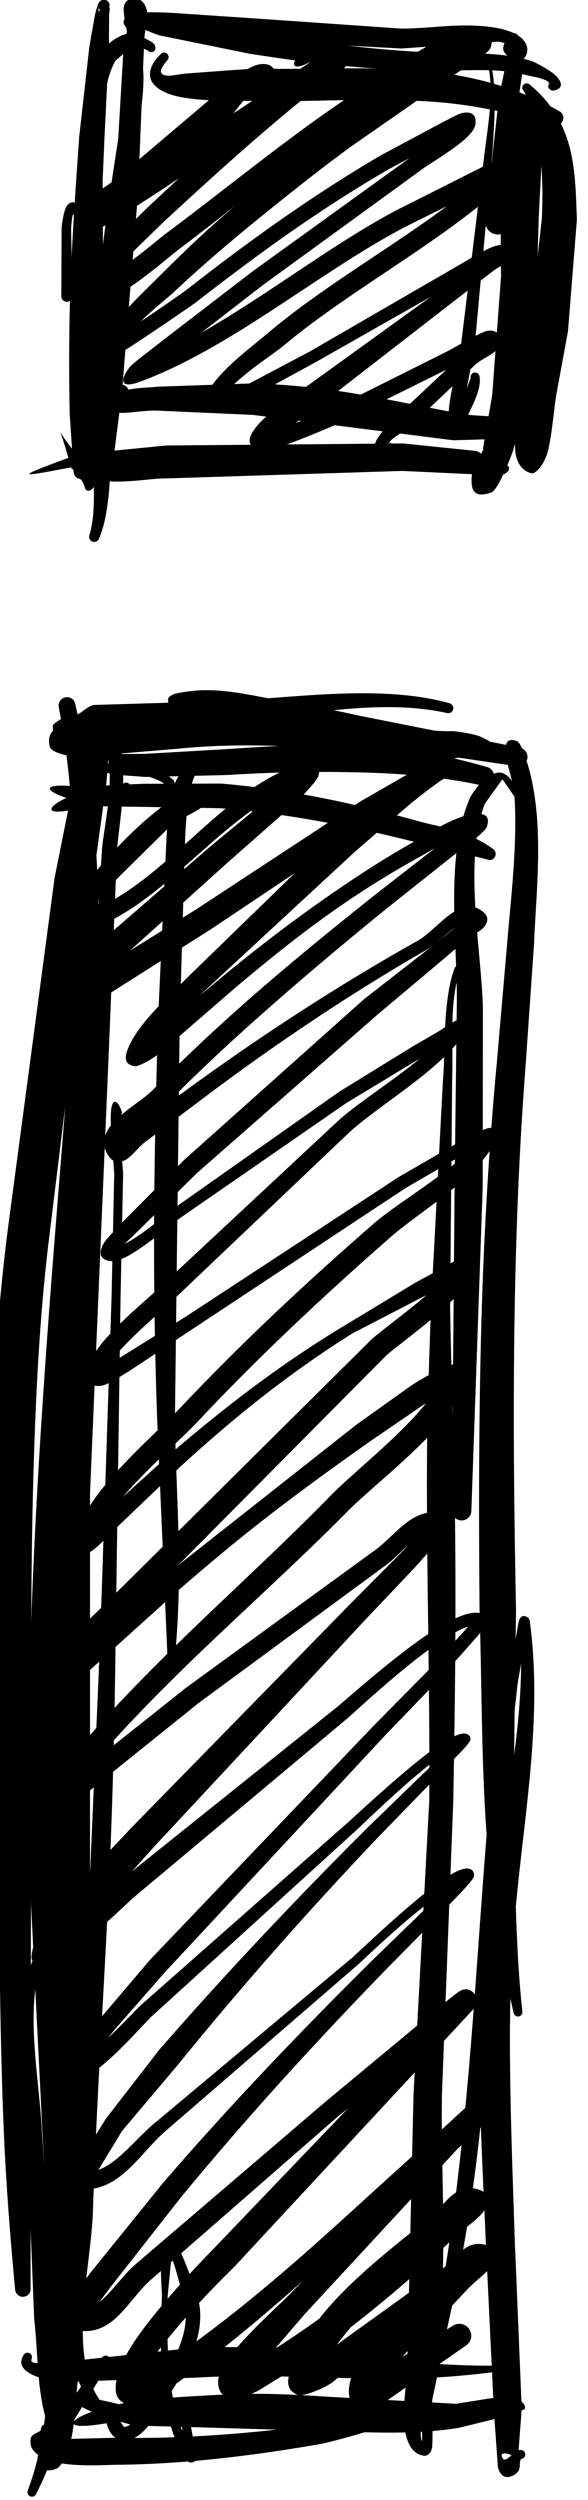 <?xml version="1.0" encoding="UTF-8"?>
<!DOCTYPE svg PUBLIC '-//W3C//DTD SVG 1.0//EN'
          'http://www.w3.org/TR/2001/REC-SVG-20010904/DTD/svg10.dtd'>
<svg clip-rule="evenodd" fill-rule="evenodd" height="478.2" preserveAspectRatio="xMidYMid meet" stroke-linejoin="round" stroke-miterlimit="2" version="1.0" viewBox="16.0 18.9 112.5 478.2" width="112.5" xmlns="http://www.w3.org/2000/svg" xmlns:xlink="http://www.w3.org/1999/xlink" zoomAndPan="magnify"
><g
  ><g
    ><g
      ><g id="change1_1"
        ><path d="M4723.87,1098.45C4723.94,1098.88 4723.98,1099.32 4724,1099.77C4724.09,1102.28 4723.5,1104.94 4723.27,1106.99L4722.03,1125.98L4718.86,1170.12L4717.98,1222.7L4717.57,1254.12L4717.28,1258.27C4717.28,1258.32 4717.94,1260.91 4717.9,1262.5L4717.56,1263.11L4717.28,1263.65L4717.19,1263.67C4717.18,1263.7 4717.18,1263.69 4717.23,1263.7L4717.25,1263.7L4717.13,1263.92C4716.96,1264.27 4716.96,1264.54 4716.95,1264.64C4716.89,1265.21 4717.29,1265.45 4717.49,1265.63C4717.77,1265.88 4718.19,1265.91 4718.78,1265.68C4719.2,1265.51 4719.84,1264.49 4720.18,1263.03C4720.34,1262.36 4720.45,1261.6 4720.53,1260.89L4724,1255.27C4724.12,1255.06 4724.05,1254.79 4723.85,1254.67C4723.64,1254.54 4723.37,1254.61 4723.24,1254.82L4720.76,1258.25L4721.16,1254.34C4721.57,1249.08 4721.84,1243.79 4721.97,1238.51C4722.09,1233.24 4722.06,1227.97 4722.08,1222.71L4722.08,1170.23L4723.96,1126.03L4724.73,1107.14C4724.93,1105.04 4725.39,1102.3 4725.32,1099.72C4725.27,1097.87 4724.94,1096.1 4724,1094.65C4723.59,1094 4723.13,1094.21 4722.78,1094.41C4722.52,1094.55 4722.09,1095.75 4721.84,1096.27L4720.59,1100.14L4718.61,1110.03L4714.07,1144.13C4713.13,1151.46 4712.61,1158.73 4712.45,1166.01C4712.21,1176.86 4712.7,1187.7 4712.96,1198.69C4713.25,1210.28 4713.16,1221.78 4713.67,1233.31C4713.9,1238.25 4714.28,1243.19 4714.75,1248.14C4714.78,1248.56 4715.14,1248.88 4715.55,1248.85C4715.97,1248.83 4716.29,1248.46 4716.26,1248.05L4716.31,1198.65C4716.32,1187.71 4716.25,1176.92 4716.61,1166.12C4716.85,1158.99 4717.24,1151.84 4718.15,1144.65L4722.33,1110.54L4723.68,1100.74L4723.87,1098.45ZM4717.66,1263.55C4717.63,1263.54 4717.6,1263.55 4717.58,1263.56C4717.54,1263.59 4717.38,1263.62 4717.28,1263.65L4717.25,1263.7C4717.43,1263.73 4717.56,1263.67 4717.66,1263.55Z" transform="translate(-9198.443 -1983.258) scale(1.955)"
        /></g
        ><g id="change1_19"
        ><path d="M4716.8,1268.15C4718.57,1264.72 4719.69,1260.84 4720.25,1256.79C4721.08,1250.83 4720.74,1244.57 4720.57,1239.13L4719.09,1205.65C4718.91,1197.04 4719.02,1188.44 4719.31,1179.84C4719.74,1166.92 4720.59,1154.02 4721.53,1141.11C4722.2,1131.72 4723.11,1121.92 4722.89,1112.23C4722.74,1105.7 4722.06,1099.24 4720.63,1092.98C4720.54,1092.54 4720.1,1092.26 4719.66,1092.35C4719.22,1092.44 4718.93,1092.88 4719.02,1093.32C4720.22,1099.5 4720.57,1105.86 4720.58,1112.25C4720.58,1121.88 4719.72,1131.6 4718.97,1140.92C4717.93,1153.85 4716.97,1166.78 4716.44,1179.73C4716.09,1188.38 4715.94,1197.04 4716.07,1205.71L4717.75,1239.27C4718.1,1244.59 4718.42,1250.68 4718.05,1256.57C4717.8,1260.49 4717.31,1264.32 4715.99,1267.79C4715.9,1268.01 4715.99,1268.27 4716.22,1268.37C4716.44,1268.47 4716.7,1268.37 4716.8,1268.15Z" transform="translate(-9198.443 -1983.258) scale(1.955)"
        /></g
        ><g id="change1_27"
        ><path d="M4720.39,1094.41C4720.37,1094.29 4720.31,1094.18 4720.2,1094.11C4720,1093.98 4719.73,1094.03 4719.59,1094.24C4719.41,1094.38 4718.82,1094.72 4718.58,1094.93C4718.31,1095.15 4718.51,1095.39 4718.45,1095.62C4718.2,1096.71 4719.03,1096.83 4720.01,1096.98C4720.74,1097.08 4721.98,1096.02 4722.81,1095.96L4732.15,1095.28C4737.58,1094.95 4743.78,1093.56 4749.66,1093.34C4752.21,1093.24 4754.69,1093.37 4757.02,1093.89C4757.28,1093.96 4757.55,1093.8 4757.62,1093.53C4757.68,1093.27 4757.52,1093 4757.26,1092.93C4754.87,1092.26 4752.3,1092.01 4749.65,1091.96C4743.77,1091.86 4737.51,1092.82 4732.08,1092.81L4722.42,1093.1C4721.88,1093.2 4721.02,1094.02 4720.39,1094.41Z" transform="translate(-9198.443 -1983.258) scale(1.955)"
        /></g
        ><g id="change1_23"
        ><path d="M4719.83,1095.96C4719.92,1095.84 4720.07,1095.7 4720.22,1095.56C4720.78,1095.03 4721.54,1094.69 4721.81,1094.52C4722.01,1094.39 4722.07,1094.12 4721.94,1093.91C4721.82,1093.71 4721.55,1093.64 4721.34,1093.77C4720.85,1094.02 4719.24,1094.84 4718.51,1095.56C4718.03,1096.04 4718.01,1096.56 4718.12,1097.09C4718.19,1097.49 4718.68,1097.73 4719.42,1097.94C4720.23,1098.18 4721.67,1098.11 4721.87,1098.12L4730.68,1097.38C4733.87,1097.06 4736.91,1097.01 4739.93,1097.09C4742.97,1097.17 4745.99,1097.37 4749.15,1097.92C4750.6,1098.16 4752.01,1098.34 4753.43,1098.42C4754.87,1098.5 4756.31,1098.5 4757.8,1098.32C4758.3,1098.18 4760.22,1098.04 4760.67,1097.81C4761.42,1098.53 4761.87,1097.85 4761.42,1097.1C4761.47,1096.96 4761.39,1096.84 4761.23,1096.76C4761.15,1096.72 4761.1,1096.5 4760.83,1096.49C4760.68,1096.38 4760.5,1096.29 4760.3,1096.2C4759.6,1095.91 4758.08,1095.7 4757.62,1095.66C4756.29,1095.69 4755.02,1095.57 4753.75,1095.38C4752.46,1095.18 4751.19,1094.87 4749.89,1094.52C4746.56,1093.66 4743.37,1093.06 4740.13,1092.85C4736.9,1092.64 4733.65,1092.84 4730.24,1093.2L4721.37,1094.91C4721.25,1094.96 4720.35,1095.82 4719.83,1095.96ZM4719.58,1095.96C4719.5,1095.79 4719.43,1095.65 4719.47,1095.81C4719.49,1095.89 4719.53,1095.94 4719.58,1095.96Z" transform="translate(-9198.443 -1983.258) scale(1.955)"
        /></g
        ><g id="change1_8"
        ><path d="M4730.74,1093.31C4730.69,1093.35 4730.61,1093.36 4730.52,1093.35L4741.36,1095.77L4763.81,1099.09C4764.32,1099.18 4764.79,1098.84 4764.88,1098.34C4764.97,1097.84 4764.63,1097.36 4764.13,1097.27L4741.89,1092.85C4739.46,1092.52 4736.69,1091.75 4734,1091.66C4732.75,1091.62 4731.56,1091.75 4730.42,1091.99C4729.87,1092.18 4729.73,1092.42 4729.73,1092.47C4729.72,1092.56 4729.64,1093.36 4730.35,1093.33L4730.74,1093.31Z" transform="translate(-9198.443 -1983.258) scale(1.955)"
        /></g
        ><g id="change1_3"
        ><path d="M4716.51,1215.8C4715.92,1217.32 4715.64,1219.08 4715.53,1220.93C4715.28,1224.95 4715.87,1229.42 4715.89,1232.84L4716.62,1251.09C4716.87,1253.23 4716.9,1255.44 4717.15,1257.61C4717.33,1259.11 4717.61,1260.57 4718.15,1261.96C4718.19,1262.11 4718.35,1262.19 4718.5,1262.15C4718.64,1262.1 4718.73,1261.95 4718.68,1261.8C4718.43,1260.76 4718.32,1259.7 4718.28,1258.62C4718.2,1256.08 4718.55,1253.5 4718.58,1250.98L4717.38,1232.81C4717.26,1229.87 4716.67,1226.18 4716.57,1222.64C4716.51,1220.29 4716.66,1218.02 4717.33,1216.1C4717.42,1215.87 4717.3,1215.62 4717.07,1215.53C4716.84,1215.45 4716.59,1215.57 4716.51,1215.8Z" transform="translate(-9198.443 -1983.258) scale(1.955)"
        /></g
        ><g id="change1_14"
        ><path d="M4752.85,1259.54C4752.69,1259.49 4752.5,1259.47 4752.27,1259.51C4750.31,1259.81 4745.31,1261.25 4744.43,1261.35C4741.17,1261.79 4737.87,1262.14 4734.56,1262.37C4731.26,1262.6 4727.96,1262.71 4724.69,1262.64L4717.55,1262.82L4718.16,1261.75C4718.15,1261.51 4717.94,1261.32 4717.7,1261.34C4717.45,1261.35 4717.27,1261.56 4717.28,1261.8C4717.26,1262.11 4716.6,1262.18 4716.38,1262.49C4716.23,1262.71 4716.25,1262.94 4716.27,1263.26C4716.31,1263.85 4716.94,1264.44 4718.04,1264.84C4720.1,1265.6 4724.03,1265.27 4724.67,1265.29C4728.03,1265.25 4731.4,1265.04 4734.76,1264.67C4738.11,1264.31 4741.44,1263.81 4744.72,1263.24C4745.63,1263.06 4750.86,1261.7 4752.68,1260.74C4753.86,1260.12 4753.62,1259.23 4753.06,1259.45C4752.97,1259.45 4752.9,1259.49 4752.85,1259.54Z" transform="translate(-9198.443 -1983.258) scale(1.955)"
        /></g
        ><g id="change1_15"
        ><path d="M4715.56,1254.58C4715.07,1255.4 4715.5,1255.96 4716.26,1256.39C4717.35,1257.01 4719.5,1257.14 4719.76,1257.16L4732.48,1256.76C4739.35,1256.34 4746.35,1256.97 4753.28,1256.84C4756.31,1256.79 4759.3,1256.53 4762.28,1256.13C4762.43,1256.12 4762.54,1255.99 4762.53,1255.84C4762.52,1255.69 4762.39,1255.57 4762.24,1255.58C4754.34,1255.73 4746.4,1254.27 4738.44,1253.84C4736.42,1253.74 4734.4,1253.76 4732.38,1253.82L4719.66,1255.2C4719.48,1255.24 4718.11,1255.51 4717.09,1255.37C4716.67,1255.31 4716.23,1255.33 4716.36,1254.94C4716.46,1254.73 4716.36,1254.46 4716.14,1254.36C4715.92,1254.26 4715.66,1254.36 4715.56,1254.58Z" transform="translate(-9198.443 -1983.258) scale(1.955)"
        /></g
        ><g id="change1_16"
        ><path d="M4724.9,1259.36C4719.49,1258 4719.61,1258.95 4722.26,1260.1C4719.57,1261.07 4719.43,1262.11 4724.83,1261.01L4724.9,1261.03C4725.16,1261.11 4726.05,1261.36 4726.44,1261.45L4731.04,1261.57L4745.35,1262C4747.88,1262.06 4750.44,1262.19 4752.99,1262.12C4754.73,1262.08 4756.47,1261.95 4758.19,1261.67L4761.59,1260.83C4762.14,1260.57 4763.54,1260.14 4763.87,1259.91L4763.95,1259.85C4764.69,1260.17 4764.9,1259.58 4764.32,1259.13C4764.32,1259.08 4764.27,1259.04 4764.18,1259.01C4764.14,1259 4764.04,1258.83 4763.83,1258.87C4763.69,1258.81 4763.52,1258.76 4763.33,1258.73C4762.73,1258.64 4761.6,1258.76 4761.09,1258.81L4757.91,1259.32L4745.55,1258.64C4743.11,1258.48 4740.68,1258.34 4738.25,1258.34C4735.83,1258.35 4733.41,1258.51 4730.98,1258.65L4726.4,1258.99C4726.05,1259.09 4725.22,1259.3 4724.96,1259.35L4724.9,1259.36Z" transform="translate(-9198.443 -1983.258) scale(1.955)"
        /></g
        ><g id="change1_11"
        ><path d="M4760.32,1231.81C4760.44,1235.7 4760.65,1239.58 4760.81,1243.45L4761.6,1259.94L4762,1265.56C4762.31,1266.57 4762.89,1266.61 4763.42,1266.36C4763.57,1266.29 4763.89,1266.15 4764.06,1265.79C4764.22,1265.45 4764.05,1264.86 4764.3,1264.71C4764.54,1264.68 4764.71,1264.45 4764.67,1264.21C4764.64,1263.97 4764.41,1263.81 4764.17,1263.84C4764.12,1263.84 4764.07,1263.84 4764.02,1263.86L4764.33,1259.82L4763.65,1243.35C4763.47,1237.76 4763.25,1232.14 4763.19,1226.53C4763.15,1222.82 4763.17,1219.11 4763.41,1215.41C4763.76,1207.89 4765.17,1200.29 4765.49,1192.7C4765.63,1189.4 4765.57,1186.11 4765.13,1182.83C4765.1,1182.56 4764.99,1182.44 4764.94,1182.4C4764.77,1182.24 4764.3,1182.06 4764.08,1182.63C4763.98,1182.92 4763.8,1184.12 4763.72,1184.6L4762.92,1188.69L4760.98,1202.59C4760.04,1214.01 4759.47,1225.37 4758.14,1236.68C4757.71,1240.38 4757.21,1244.08 4756.56,1247.78C4756.59,1247.05 4756.61,1246.32 4756.63,1245.59C4756.74,1240.09 4756.44,1234.56 4756.52,1229.09L4757.63,1200.33C4757.81,1190.66 4757.92,1180.98 4757.78,1171.3C4757.68,1164.86 4757.42,1158.42 4757.32,1151.98L4757.52,1129.71C4757.62,1127.44 4757.41,1124.69 4757.66,1122.15C4757.77,1121.05 4757.96,1120 4758.3,1119.04C4758.35,1118.89 4758.27,1118.73 4758.12,1118.68C4757.98,1118.62 4757.81,1118.7 4757.76,1118.85C4757.39,1119.84 4757.18,1120.94 4757.04,1122.08C4756.72,1124.62 4756.81,1127.38 4756.63,1129.65L4755.45,1151.97C4755.29,1156.81 4755.09,1161.64 4755.06,1166.49C4754.99,1177.76 4755.36,1189.04 4755.28,1200.3L4753.74,1229.03L4753.11,1256.38C4753.08,1257.17 4752.54,1260.15 4752.94,1262.13C4753.19,1263.39 4753.75,1264.31 4754.83,1264.41C4754.99,1264.43 4755.52,1264.21 4755.57,1263.47C4755.65,1262.29 4755.55,1259.24 4755.57,1258.95C4755.57,1258.95 4757.15,1251.39 4757.15,1251.39C4758.61,1244.95 4759.63,1238.5 4760.31,1232L4760.32,1231.81ZM4763.32,1264.36C4762.75,1264.04 4762.06,1264.12 4762.5,1264.7C4762.67,1264.92 4762.98,1264.65 4763.32,1264.36ZM4754.56,1261.1L4754.53,1261.27C4754.45,1261.95 4754.37,1262.59 4754.57,1262.99L4754.58,1262.87C4754.58,1262.65 4754.58,1262.44 4754.58,1262.23L4754.56,1261.1ZM4764.27,1186.88L4763.93,1188.86L4762.36,1202.7L4762.24,1204.42C4762.9,1200.49 4763.58,1196.55 4763.96,1192.6C4764.15,1190.69 4764.26,1188.79 4764.27,1186.88Z" transform="translate(-9198.443 -1983.258) scale(1.955)"
        /></g
        ><g id="change1_6"
        ><path d="M4763.38,1100.54C4763.17,1100.23 4762.91,1099.98 4762.65,1099.86C4762.17,1099.54 4761.51,1099.77 4760.87,1100.24C4760.11,1100.8 4759.49,1101.77 4759.29,1102.13C4758.48,1103.95 4758.06,1106.1 4757.86,1108.37C4757.44,1113.22 4758.07,1118.69 4757.97,1122.76L4757.76,1140.26L4757.49,1171.93C4757.49,1172.46 4757.92,1172.89 4758.45,1172.89C4758.97,1172.89 4759.4,1172.46 4759.4,1171.94L4760.51,1140.32L4760.53,1122.76C4760.43,1118.72 4759.53,1113.32 4759.72,1108.49C4759.8,1106.41 4760.07,1104.43 4760.73,1102.74L4762.44,1100.37L4763.62,1102.07L4763.67,1103.02C4763.84,1107.54 4763.2,1112.68 4762.92,1116.23L4761.89,1128.13C4761.22,1135.28 4760.78,1142.4 4760.51,1149.52C4760.12,1160.2 4760.11,1170.87 4760.2,1181.63C4760.45,1189.53 4760.35,1197.47 4761.03,1205.35C4761.49,1210.65 4762.35,1215.87 4763.53,1221.06C4763.57,1221.3 4763.79,1221.46 4764.03,1221.42C4764.27,1221.38 4764.43,1221.16 4764.39,1220.92C4763.96,1217 4763.82,1213.08 4763.7,1209.15C4763.42,1199.97 4763.67,1190.76 4763.77,1181.58C4763.59,1172.66 4763.49,1163.8 4763.6,1154.94C4763.71,1146.1 4764.02,1137.26 4764.71,1128.37L4765.54,1116.37C4765.65,1113.25 4766.1,1108.91 4765.87,1104.83C4765.71,1101.94 4765.2,1099.2 4764.23,1097.08C4764.07,1096.8 4763.94,1096.67 4763.85,1096.64C4763.51,1096.49 4762.85,1096.36 4762.77,1097.15C4762.75,1097.41 4762.91,1098.45 4762.95,1098.89L4763.38,1100.54Z" transform="translate(-9198.443 -1983.258) scale(1.955)"
        /></g
        ><g id="change1_24"
        ><path d="M4732.44,1098.14C4731.4,1099.01 4730.72,1099.91 4730.3,1100.95C4729.72,1102.41 4729.71,1104.06 4729.57,1105.99L4728.73,1124.04C4728.55,1130.52 4728.38,1137.01 4728.35,1143.5C4728.32,1150 4728.42,1156.49 4728.65,1162.98L4729.66,1186.28C4729.65,1186.49 4729.8,1186.66 4730,1186.67C4730.21,1186.68 4730.38,1186.53 4730.39,1186.32C4730.68,1183.21 4730.8,1180.08 4730.78,1176.94C4730.75,1172.27 4730.45,1167.58 4730.39,1162.93L4730.86,1124.1L4731.39,1106.11C4731.46,1104.64 4731.55,1103.38 4731.74,1102.19C4731.94,1101 4732.22,1099.89 4733.09,1098.74C4733.25,1098.57 4733.24,1098.29 4733.07,1098.12C4732.89,1097.96 4732.61,1097.97 4732.44,1098.14Z" transform="translate(-9198.443 -1983.258) scale(1.955)"
        /></g
        ><g id="change1_21"
        ><path d="M4729.44,1259.08C4729.78,1261.2 4730.4,1263.19 4731.46,1264.75C4731.78,1265.22 4732.16,1265.06 4732.28,1264.98C4732.38,1264.92 4732.52,1264.79 4732.54,1264.54C4732.57,1264.2 4732.2,1262.84 4732.09,1262.28L4731.49,1259.04C4731.46,1258.84 4731.28,1258.7 4731.07,1258.73C4730.88,1258.76 4730.74,1258.94 4730.77,1259.15L4731.13,1262.01C4730.66,1260.89 4730.35,1259.65 4730.12,1258.37L4730.08,1258.07C4730.91,1256.76 4731.73,1255.37 4732.26,1253.92C4732.81,1252.4 4733.05,1250.83 4732.71,1249.23C4732.62,1248.88 4731.44,1245.29 4730.72,1244.06C4730.37,1243.46 4729.9,1243.37 4729.7,1243.48C4729.43,1243.62 4729.18,1244.06 4729.09,1244.71C4728.91,1246.03 4729.12,1248.33 4729.12,1248.77C4729.02,1251.11 4728.91,1254.05 4729.17,1256.92C4728.72,1257.66 4728.25,1258.37 4727.82,1259.05C4727.51,1259.55 4727.01,1260.41 4726.4,1261.02C4726.08,1261.33 4725.76,1261.59 4725.39,1261.57L4723.84,1259.29L4723.11,1259.07C4721.7,1257.09 4721.37,1254.64 4721.37,1252.06C4721.38,1248.15 4722.23,1243.93 4722.36,1240.63C4722.72,1229.48 4723.49,1218.36 4723.99,1207.22C4724.32,1199.78 4724.49,1192.34 4724.58,1184.89L4725.07,1150.99L4725.32,1138.96C4725.32,1138.72 4724.96,1134.81 4724.99,1133.35C4725.16,1133.24 4725.24,1133.02 4725.17,1132.82C4724.68,1131.53 4724.18,1131.6 4724.11,1133.16C4724.05,1134.48 4724.45,1138.71 4724.45,1138.96L4724.19,1150.96L4723.06,1184.85L4720.65,1240.59C4720.59,1244.48 4719.38,1249.65 4720.08,1254.08C4720.41,1256.14 4721.16,1258.02 4722.49,1259.55L4723.3,1259.57C4723.49,1260.09 4723.59,1261.25 4724,1262C4724.31,1262.56 4724.81,1262.87 4725.32,1262.9C4725.89,1262.93 4726.44,1262.71 4726.95,1262.32C4727.82,1261.64 4728.56,1260.44 4728.98,1259.78L4729.44,1259.08ZM4731.56,1263.97C4731.32,1264.11 4731.23,1264.4 4731.51,1264.43C4731.62,1264.44 4731.61,1264.25 4731.56,1263.97ZM4730.05,1244.95L4729.68,1248.79C4729.64,1250.83 4729.6,1253.33 4729.81,1255.83C4730.24,1255.06 4730.64,1254.26 4730.93,1253.44C4731.39,1252.17 4731.61,1250.86 4731.31,1249.53C4731.26,1249.23 4730.61,1246.39 4730.05,1244.95Z" transform="translate(-9198.443 -1983.258) scale(1.955)"
        /></g
        ><g id="change1_2"
        ><path d="M4725.25,1100.9L4723.44,1100.99C4723.18,1101.05 4722.56,1101.22 4722.38,1101.27L4722.33,1101.28C4717.25,1100.52 4717.33,1101.4 4719.77,1102.19C4717.47,1103.26 4717.53,1104.25 4722.41,1102.83L4722.45,1102.84C4722.64,1102.87 4723.26,1102.97 4723.52,1103.02L4727.28,1103.07L4734.73,1103.2C4737.92,1103.43 4741.11,1103.87 4744.27,1104.43C4747.46,1105 4750.62,1105.68 4753.73,1106.47L4760.87,1108.19C4761.15,1108.36 4761.52,1108.27 4761.69,1107.99C4761.86,1107.71 4761.77,1107.34 4761.49,1107.17C4760.52,1106.44 4759.25,1105.85 4757.9,1105.41C4756.63,1105.01 4755.31,1104.78 4754.26,1104.48C4751.11,1103.61 4747.92,1102.81 4744.69,1102.18C4741.46,1101.54 4738.19,1101.07 4734.92,1100.79L4727.26,1100.81L4725.97,1100.87C4725.87,1100.74 4725.7,1100.67 4725.53,1100.7C4725.41,1100.73 4725.31,1100.8 4725.25,1100.9Z" transform="translate(-9198.443 -1983.258) scale(1.955)"
        /></g
        ><g id="change1_4"
        ><path d="M4724.2,1098.01L4724.2,1098.02L4724.16,1098.01L4724.2,1098.01C4724.07,1097.87 4723.92,1097.77 4723.92,1097.96L4723.92,1097.97L4724.16,1098.01L4724.06,1098.02C4724.78,1098.33 4723.11,1099.43 4723.11,1099.43C4723.11,1099.43 4723.31,1099.62 4723.68,1099.72C4723.86,1099.77 4724.5,1099.9 4724.76,1099.94L4727.46,1100.14L4727.88,1100.13C4728.65,1100.37 4729.29,1100.7 4729.58,1101.02C4729.74,1101.2 4730.02,1101.22 4730.2,1101.05C4730.38,1100.89 4730.4,1100.61 4730.23,1100.43C4730.12,1100.31 4729.97,1100.2 4729.79,1100.09L4735.59,1099.95C4739.81,1099.68 4743.98,1099.59 4748.12,1099.69C4752.23,1099.78 4756.34,1100.07 4760.47,1100.98C4760.97,1101.1 4761.48,1100.8 4761.6,1100.3C4761.73,1099.8 4761.42,1099.29 4760.93,1099.17C4757.55,1098.19 4754.19,1097.52 4750.79,1097.22C4745.72,1096.77 4740.61,1097.07 4735.42,1097.42L4727.46,1097.88L4724.87,1097.9C4724.73,1097.91 4724.43,1097.99 4724.2,1098.01ZM4723.92,1097.97L4723.84,1097.95L4723.92,1097.98C4723.94,1098.01 4723.99,1098.02 4724.06,1098.02L4724.03,1098L4723.92,1097.98L4723.92,1097.97Z" transform="translate(-9198.443 -1983.258) scale(1.955)"
        /></g
        ><g id="change1_22"
        ><path d="M4725.7,1027.23L4725.39,1028.32L4724.84,1037.7L4724.78,1038.08C4723.98,1043.28 4723.21,1048.47 4722.7,1053.7C4722.37,1057.19 4722.17,1060.7 4722.01,1064.2C4722,1066.71 4722.49,1069.99 4722.46,1072.94C4722.44,1074.22 4722.34,1075.43 4722.02,1076.49C4721.93,1076.75 4722.07,1077.03 4722.32,1077.12C4722.58,1077.21 4722.87,1077.08 4722.96,1076.82C4723.43,1075.72 4723.69,1074.42 4723.85,1073.03C4723.94,1072.33 4723.99,1071.61 4724.02,1070.88L4724.05,1070.85C4724.34,1070.59 4724.23,1069.86 4724.32,1069.44L4725.21,1062.49L4726.78,1042.99L4727.13,1034.4C4727.23,1033.59 4727.3,1032.77 4727.31,1031.95C4727.32,1031.57 4727.3,1031.2 4727.27,1030.82L4727.38,1028.35C4727.34,1027.42 4727.84,1025.8 4727.61,1025.02C4727.41,1024.36 4727.03,1023.91 4726.26,1023.98C4725.88,1024.02 4725.38,1024.25 4725.37,1025.01C4725.37,1025.51 4725.53,1026.4 4725.7,1027.23Z" transform="translate(-9198.443 -1983.258) scale(1.955)"
        /></g
        ><g id="change1_20"
        ><path d="M4720.42,1045.07C4720.53,1045.28 4720.79,1045.36 4721.01,1045.25C4721.22,1045.13 4721.31,1044.87 4721.19,1044.65C4720.68,1043.64 4720.15,1043.85 4719.84,1044.23C4719.5,1044.65 4719.33,1046.1 4719.3,1046.43L4719.27,1053.13C4719.28,1053.43 4719.53,1053.66 4719.83,1053.65C4720.12,1053.64 4720.35,1053.39 4720.34,1053.1L4720.23,1046.49C4720.25,1046.29 4720.27,1045.53 4720.42,1045.07Z" transform="translate(-9198.443 -1983.258) scale(1.955)"
        /></g
        ><g id="change1_9"
        ><path d="M4719.16,1066.39C4719.39,1067.01 4719.66,1067.84 4719.96,1068.92C4714.3,1071 4715.39,1070.77 4720.21,1069.85L4720.22,1069.9C4720.96,1070.52 4721.97,1070.93 4723.19,1071.13C4725.39,1071.48 4728.06,1070.9 4729.62,1070.93L4752.65,1070.2L4759.46,1070.52C4760.16,1070.54 4761.83,1070.86 4762.19,1070.71C4762.84,1070.45 4763.67,1069.96 4762.53,1069.38C4762.38,1069.22 4762.16,1069.16 4761.96,1069.2L4761.92,1069.26L4761.89,1069.27L4761.92,1069.23L4761.94,1069.2L4761.96,1069.2L4761.98,1069.18C4761.99,1069.14 4762,1069.14 4761.98,1069.15L4761.94,1069.2C4761.86,1069.22 4761.79,1069.25 4761.73,1069.3C4761.25,1069.25 4760.32,1068.4 4759.91,1068.25L4752.71,1067.51L4729.54,1067.71L4720.93,1068.56L4720.8,1068.61L4720.78,1068.6C4720.06,1067.74 4719.53,1066.99 4719.16,1066.39Z" transform="translate(-9198.443 -1983.258) scale(1.955)"
        /></g
        ><g id="change1_25"
        ><path d="M4725.84,1062.25C4725.8,1062.14 4725.73,1062.03 4725.64,1061.95C4725.34,1061.68 4724.89,1061.7 4724.62,1062C4723.92,1062.66 4723.78,1063.2 4723.78,1063.48C4723.77,1064 4724.12,1064.38 4724.89,1064.5C4725.65,1064.62 4727.47,1064.23 4728.69,1064.3L4738.04,1064.72L4757.63,1067.2L4765.74,1066.96C4765.93,1067.03 4766.14,1066.93 4766.21,1066.74C4766.28,1066.55 4766.18,1066.34 4765.99,1066.27C4765.28,1065.79 4764.51,1065.4 4763.58,1065.17C4761.77,1064.73 4759.7,1064.91 4758.07,1064.54C4754.09,1063.81 4750.21,1062.94 4746.26,1062.36C4743.59,1061.97 4740.9,1061.73 4738.16,1061.63L4728.62,1061.96C4727.88,1062.05 4726.65,1062.06 4725.84,1062.25Z" transform="translate(-9198.443 -1983.258) scale(1.955)"
        /></g
        ><g id="change1_5"
        ><path d="M4764.94,1033.84C4764.37,1034.07 4763.8,1034.74 4763.47,1035.82C4762.75,1038.12 4762.5,1042.32 4762.47,1043.07C4762.25,1045.74 4762.23,1048.41 4762.31,1051.08L4761.44,1062.77C4761.44,1062.77 4760.64,1067.41 4760.64,1067.41C4760.6,1067.58 4760.57,1067.86 4760.54,1068.17C4760.22,1068.75 4759.88,1069.34 4759.66,1069.86C4759.42,1070.42 4759.4,1070.89 4759.43,1071.41C4759.51,1072.85 4760.64,1072.54 4761.35,1072.31C4761.95,1072.12 4763.05,1069.39 4763.47,1068.26L4763.65,1067.55L4763.67,1067.79C4763.68,1070.08 4765.14,1070.45 4765.4,1070.43C4765.68,1070.41 4766.55,1069.66 4766.91,1068.18C4767.31,1066.5 4767.56,1063.57 4767.67,1062.99L4768.86,1056.5L4769.73,1045.6C4769.62,1042.8 4769.6,1039.78 4768.57,1037.14C4767.85,1035.29 4766.72,1033.72 4765.13,1032.42C4764.98,1032.25 4764.71,1032.23 4764.53,1032.38C4764.36,1032.53 4764.34,1032.8 4764.49,1032.97C4764.66,1033.26 4764.81,1033.54 4764.94,1033.84ZM4760.18,1070.1C4760.09,1070.25 4759.98,1070.31 4759.84,1070.25C4759.69,1070.19 4760.1,1070.17 4760.16,1070.12L4760.18,1070.1ZM4766.25,1040.33L4766.15,1042.46C4766,1044.7 4765.94,1046.94 4765.89,1049.19L4766.29,1045.58C4766.38,1043.86 4766.38,1042.08 4766.25,1040.33Z" transform="translate(-9198.443 -1983.258) scale(1.955)"
        /></g
        ><g id="change1_18"
        ><path d="M4727.25,1026.97C4727.81,1027.15 4728.56,1027.52 4728.95,1027.6L4737.65,1029.37C4740.86,1029.88 4744.08,1030.32 4747.32,1030.61C4750.56,1030.9 4753.81,1031.05 4757.07,1031.03C4758.68,1031.01 4760.31,1030.93 4761.93,1031.03C4762.97,1031.1 4764,1031.24 4765,1031.53C4765.03,1031.54 4766.74,1031.8 4766.99,1032.22C4766.94,1032.3 4766.91,1032.39 4766.91,1032.49L4766.91,1032.5L4766.91,1032.5C4766.91,1032.56 4766.92,1032.62 4766.95,1032.68C4767.05,1032.93 4767.34,1033.06 4767.6,1032.95C4768.32,1032.75 4768.33,1032.23 4767.74,1031.6C4767.16,1030.98 4765.48,1030.15 4765.43,1030.14C4764.33,1029.78 4763.2,1029.58 4762.06,1029.47C4760.4,1029.31 4758.73,1029.34 4757.08,1029.3C4753.88,1029.23 4750.7,1028.98 4747.52,1028.61C4744.35,1028.23 4741.18,1027.73 4738.03,1027.15L4729.27,1025.64C4728.5,1025.56 4727.03,1025.17 4726.46,1025.33C4725.6,1025.56 4724.47,1026.55 4726.54,1027.26C4726.73,1027.41 4727.01,1027.38 4727.16,1027.19C4727.21,1027.12 4727.24,1027.05 4727.25,1026.97ZM4766.95,1032.37L4766.91,1032.49L4766.91,1032.5C4766.91,1032.52 4766.94,1032.5 4766.98,1032.44C4767.03,1032.38 4767.04,1032.32 4767.01,1032.26L4766.95,1032.37ZM4726.92,1026.88C4726.71,1026.85 4726.58,1026.87 4726.57,1027.01C4726.56,1027.3 4726.75,1027.15 4726.92,1026.88ZM4727.09,1026.57C4727.23,1026.26 4727.28,1025.94 4726.98,1026.02C4726.86,1026.06 4726.96,1026.3 4727.09,1026.57Z" transform="translate(-9198.443 -1983.258) scale(1.955)"
        /></g
        ><g id="change1_26"
        ><path d="M4729.02,1029.4C4728.19,1030.19 4727.96,1030.86 4727.95,1031.36C4727.93,1032.14 4728.51,1032.79 4729.65,1033.25C4732.05,1034.23 4737.16,1033.89 4738.56,1034.03C4744.19,1034.09 4750.29,1033.64 4756.17,1034.12C4758.47,1034.3 4760.71,1034.7 4762.92,1035.18C4764.42,1035.5 4765.9,1035.78 4767.36,1036.3C4767.72,1036.48 4768.15,1036.33 4768.33,1035.97C4768.51,1035.62 4768.36,1035.18 4768,1035C4764.45,1032.97 4760.54,1031.79 4756.45,1031.25C4750.53,1030.47 4744.32,1030.99 4738.63,1030.83C4737.53,1030.85 4734.22,1031.12 4731.69,1031.3C4730.57,1031.37 4729.67,1031.72 4729.18,1031.39C4728.83,1031.14 4729.06,1030.72 4729.65,1030.01C4729.82,1029.83 4729.81,1029.56 4729.64,1029.39C4729.46,1029.22 4729.18,1029.22 4729.02,1029.4Z" transform="translate(-9198.443 -1983.258) scale(1.955)"
        /></g
        ><g id="change1_12"
        ><path d="M4723.32,1041.68L4723.49,1037.67L4723.76,1032.26C4723.93,1031.48 4724.19,1030.74 4724.57,1030.06L4726.34,1028.52C4726.43,1028.51 4727.36,1028.87 4727.7,1029.05L4727.74,1029.06L4727.77,1029.09C4727.94,1029.26 4728.22,1029.26 4728.39,1029.09C4728.47,1029.01 4728.61,1028.57 4728.16,1028.26C4727.69,1027.95 4726.36,1027.36 4726.24,1027.36C4725.64,1027.37 4725.04,1027.61 4724.49,1027.96C4724.29,1028.09 4724.1,1028.23 4723.93,1028.39L4723.95,1025.64C4723.94,1025.44 4724.07,1024.88 4723.96,1024.83C4723.97,1024.79 4723.98,1024.75 4723.98,1024.71C4724.03,1024.36 4723.8,1024.23 4723.77,1024.2C4723.69,1024.12 4723.12,1023.92 4722.87,1024.52C4722.8,1024.68 4722.64,1025.26 4722.58,1025.49C4722.58,1025.49 4722.02,1028.65 4722.02,1028.65L4721.02,1037.5C4720.71,1042.01 4720.38,1046.52 4720.2,1051.03C4720.02,1055.56 4720,1060.09 4720.09,1064.61L4720.44,1069.84C4720.47,1069.96 4720.4,1070.38 4720.63,1070.71C4720.86,1071.05 4721.09,1070.85 4721.3,1071.18C4721.56,1071.6 4721.56,1072.03 4721.77,1072.11C4722.04,1072.23 4722.31,1072.03 4722.54,1071.6C4722.9,1070.95 4723.18,1069.6 4723.2,1069.51L4723.39,1060.16L4723.32,1041.68ZM4722.92,1025.11L4722.93,1025.33L4722.98,1025.2L4723.06,1025.1C4722.97,1025.02 4722.91,1024.91 4722.89,1024.8L4722.92,1025.11Z" transform="translate(-9198.443 -1983.258) scale(1.955)"
        /></g
        ><g id="change1_13"
        ><path d="M4726.29,1025.53C4725.43,1025.58 4725.77,1026.4 4726.03,1026.51C4726.42,1026.65 4729.76,1027.2 4729.9,1027.23L4737.98,1028.08L4752.55,1028.87L4761.99,1028.2C4762.15,1028.22 4762.39,1028.26 4762.65,1028.33C4762.54,1028.58 4762.49,1028.82 4762.53,1028.99C4762.56,1029.19 4762.72,1029.4 4762.94,1029.59L4762.1,1033.63L4760.76,1045.7C4760.69,1046.39 4761.2,1047 4761.89,1047.06C4762.58,1047.13 4763.19,1046.62 4763.25,1045.93L4764.02,1033.77C4764.03,1033.35 4764.45,1031.45 4764.47,1029.9C4764.62,1029.8 4764.74,1029.62 4764.82,1029.36C4764.98,1028.87 4764.81,1028.42 4764.49,1028.04C4764.35,1027.86 4764.16,1027.71 4763.94,1027.58C4763.84,1027.43 4763.71,1027.36 4763.56,1027.37C4763.06,1027.13 4762.51,1026.98 4762.19,1026.92C4760.9,1026.65 4759.57,1026.59 4758.21,1026.62C4756.3,1026.67 4754.37,1026.93 4752.52,1026.92L4738.15,1025.92L4730.09,1025.38C4729.95,1025.38 4726.53,1025.18 4726.29,1025.53Z" transform="translate(-9198.443 -1983.258) scale(1.955)"
        /></g
        ><g id="change1_17"
        ><path d="M4758.96,1062.11L4759.72,1058.05L4761.47,1038.93C4761.56,1037.38 4761.72,1035.44 4761.68,1033.58C4761.65,1032.3 4761.53,1031.07 4761.19,1030.02C4761.16,1029.95 4761.09,1029.91 4761.02,1029.93C4760.95,1029.95 4760.91,1030.03 4760.93,1030.1C4761.23,1031.13 4761.32,1032.34 4761.28,1033.58C4761.22,1035.42 4760.91,1037.34 4760.72,1038.87L4758.38,1057.92C4758.3,1058.99 4757.6,1061.36 4757.31,1063.28C4757.14,1064.35 4757.1,1065.3 4757.29,1065.88C4757.47,1066.44 4757.83,1066.44 4758.11,1066.32C4758.36,1066.22 4758.86,1065.14 4759.09,1064.68C4759.37,1064.1 4759.88,1063.11 4760.11,1062.22C4760.23,1061.75 4760.28,1061.29 4760.19,1060.92C4760.14,1060.68 4759.91,1060.53 4759.67,1060.58C4759.44,1060.63 4759.28,1060.86 4759.33,1061.1L4758.96,1062.11Z" transform="translate(-9198.443 -1983.258) scale(1.955)"
        /></g
        ><g id="change1_10"
        ><path d="M4723.65,1051.34L4723.7,1051.28L4729.1,1046.01C4732.57,1042.79 4736.09,1039.57 4739.71,1036.49C4741.81,1034.7 4743.93,1032.97 4746.11,1031.3C4746.59,1031.05 4747.17,1030.73 4747.07,1030.56L4747.09,1030.54L4747.07,1030.56L4747.07,1030.55C4746.73,1030.05 4746.37,1029.68 4746.02,1029.41C4746.01,1028.95 4746.05,1028.56 4746.05,1028.56C4746.05,1028.56 4745.94,1028.61 4745.81,1028.7L4745.34,1029.02C4742.62,1027.91 4740.31,1032.1 4743.84,1030.06L4740.14,1032.55C4740.21,1032.38 4740.27,1032.22 4740.31,1032.09C4740.54,1031.29 4740.09,1030.82 4739.74,1030.55C4739.33,1030.3 4738.57,1030.3 4737.71,1030.76C4736.49,1031.42 4734.7,1033.11 4734.44,1033.31L4724.77,1041.51C4724.07,1042.1 4723.19,1042.58 4722.53,1043.22C4722.14,1043.6 4721.81,1044.03 4721.59,1044.53C4720.81,1046.22 4721.83,1046.57 4722.82,1046.49C4723.3,1046.46 4725.13,1045.25 4725.89,1044.77L4729.22,1042.61L4730.78,1041.57C4729.73,1042.53 4728.7,1043.5 4727.66,1044.47L4722.18,1049.88C4721.69,1050.42 4720.65,1051.36 4720.41,1051.97C4720.11,1052.76 4720.28,1053.39 4721.14,1053.77C4721.94,1054.13 4723.38,1053.8 4724.9,1052.91C4727.21,1051.56 4729.94,1049.14 4730.67,1048.6C4732.56,1047.17 4734.42,1045.72 4736.28,1044.26L4735.39,1045.01C4733.08,1047 4730.89,1049.12 4728.73,1051.28C4727.94,1052.1 4726.06,1053.78 4724.86,1055.42C4724.23,1056.29 4723.77,1057.15 4723.67,1057.91C4723.65,1058.08 4724.52,1059 4725.64,1058.3C4727.52,1057.11 4732.22,1053.89 4732.44,1053.71C4735.47,1051.35 4738.53,1049.05 4741.66,1046.86C4744.79,1044.68 4747.99,1042.61 4751.31,1040.68L4753.35,1039.59L4738.06,1050.62L4730.25,1056.62L4727.55,1058.71C4727.14,1059.03 4726.13,1059.82 4725.94,1060.07C4725.08,1061.2 4724.88,1062.26 4727.04,1061.45C4729.81,1060.41 4732.53,1059 4735.21,1057.41C4741.21,1053.86 4747.04,1049.41 4752.93,1046.32L4757.01,1044.29L4756.15,1044.92C4750.67,1048.88 4744.6,1052.42 4739.58,1056.63C4738.66,1057.45 4736.37,1059.13 4734.85,1060.8C4734.04,1061.69 4733.44,1062.59 4733.27,1063.38C4733.1,1064.13 4733.43,1064.51 4734.15,1064.53C4734.65,1064.55 4735.63,1064.17 4736.11,1063.95L4744.16,1059.56L4755.41,1053.17L4742.96,1062.16C4742.6,1062.44 4740.54,1063.78 4739.2,1064.99C4738.29,1065.81 4737.72,1066.66 4737.69,1067.21C4737.67,1067.59 4738.21,1068.54 4739.51,1068.21C4741.25,1067.78 4745.65,1065.89 4745.8,1065.82L4756.94,1060.3L4751.89,1065.04C4751.75,1065.18 4750.03,1066.88 4749.98,1067.6C4749.95,1068.15 4750.14,1068.78 4751.2,1068.62C4751.55,1068.6 4751.82,1068.31 4751.8,1067.97C4751.79,1067.7 4751.61,1067.48 4751.37,1067.41C4751.63,1066.93 4752.95,1066.26 4753.03,1066.19C4753.03,1066.19 4759.82,1059.77 4759.82,1059.77C4760.36,1059.28 4761.58,1058.78 4761.97,1058.25C4762.31,1057.77 4762.36,1057.27 4761.96,1056.73C4761.87,1056.62 4761.35,1056.28 4760.62,1056.6C4759.63,1057.02 4757.23,1058.41 4757.16,1058.44L4745.2,1064.42C4745.12,1064.46 4743.7,1064.99 4742.19,1065.5L4744.32,1063.96L4757.31,1053.89L4761.56,1050.61C4761.9,1050.34 4762.72,1049.96 4763.01,1049.66C4763.59,1049.07 4763.59,1048.55 4762.81,1048.16C4762.58,1048.05 4762.06,1048.04 4761.43,1048.3C4760.34,1048.74 4758.63,1049.81 4758.5,1049.88L4743.56,1058.53L4735.6,1062.74C4735.48,1062.79 4735.29,1062.85 4735.09,1062.9C4735.46,1062.38 4736.01,1061.85 4736.61,1061.32C4738.12,1059.99 4739.99,1058.76 4740.82,1058.11C4745.8,1053.92 4751.83,1050.4 4757.26,1046.46C4759.69,1044.7 4761.99,1042.87 4764.05,1040.86C4764.35,1040.56 4764.39,1040.3 4764.4,1040.19C4764.44,1039.74 4764.22,1038.9 4763.16,1039.16C4762.88,1039.24 4761.82,1039.79 4761.39,1040L4759.18,1041.11L4752.07,1044.69C4746.17,1047.82 4740.33,1052.31 4734.31,1055.89C4733.87,1056.16 4733.42,1056.42 4732.97,1056.68L4739.06,1051.97L4754.89,1040.46C4755.14,1040.28 4757.57,1038.81 4758.82,1037.7C4759.43,1037.15 4759.76,1036.61 4759.8,1036.27C4759.9,1035.34 4759.43,1035.01 4758.56,1035.17C4758.05,1035.26 4757.1,1035.84 4756.61,1036.07L4750.52,1039.33C4747.18,1041.29 4743.94,1043.39 4740.78,1045.6C4737.62,1047.81 4734.54,1050.12 4731.5,1052.5C4731.34,1052.63 4729.06,1054.24 4727.05,1055.57C4728.2,1054.42 4729.55,1053.37 4730.19,1052.79C4733.47,1049.7 4736.93,1046.81 4740.45,1044C4742.79,1042.12 4745.16,1040.26 4747.58,1038.49L4757.59,1031.53C4758.59,1030.85 4761.08,1029.39 4761.28,1028.79C4761.51,1028.15 4761.47,1027.36 4760.17,1027.16C4759.13,1027.01 4757.76,1027.35 4756.33,1028.02C4753.75,1029.21 4750.87,1031.39 4749.51,1032.25C4746.68,1034.02 4743.97,1035.96 4741.3,1037.96C4737.33,1040.93 4733.45,1044.04 4729.47,1047C4728.85,1047.46 4726.72,1049.32 4724.69,1050.65C4724.33,1050.89 4723.98,1051.13 4723.65,1051.34ZM4751.35,1067.44C4751.29,1067.56 4751.31,1067.66 4751.42,1067.74C4751.6,1067.86 4751.55,1067.58 4751.35,1067.44ZM4738.52,1032.52C4737.7,1033.04 4736.35,1034.95 4736.1,1035.22L4737.98,1033.98C4738.21,1033.46 4738.43,1032.93 4738.52,1032.52ZM4738.65,1032.44L4738.67,1032.45C4738.78,1032.51 4739.16,1032.74 4739.09,1032.56C4739.01,1032.36 4738.86,1032.34 4738.65,1032.44ZM4738.55,1032.37C4738.6,1032.03 4738.54,1031.8 4738.29,1031.8C4737.97,1031.79 4738.31,1032.19 4738.55,1032.37ZM4745.37,1029.04L4745.38,1029.04L4745.74,1028.76L4745.37,1029.04Z" transform="translate(-9198.443 -1983.258) scale(1.955)"
        /></g
        ><g id="change1_7"
        ><path d="M4753.35,1099.77L4748.62,1102.49L4732.45,1113.11L4726,1117.13L4735.49,1108.57L4742.17,1102.68C4742.81,1102.07 4744.3,1100.52 4744.43,1100.05C4744.67,1099.2 4744.55,1098.29 4743.01,1098.77C4736.25,1100.82 4731.44,1107.6 4725.42,1111.52C4724.39,1112.19 4723.32,1112.75 4722.2,1113.19C4722.72,1112.42 4723.4,1111.44 4723.76,1111.05L4730.29,1104.61C4731.12,1104.19 4732.12,1103.7 4732.78,1103.27C4733.45,1102.84 4733.73,1102.33 4733.74,1101.9C4733.78,1100.89 4733.11,1100.69 4732.19,1100.92C4731.44,1101.11 4730.18,1102.27 4729.5,1102.76C4728.15,1103.78 4726.88,1104.88 4725.68,1106.08C4724.5,1107.25 4723.4,1108.51 4722.31,1109.78C4721.61,1110.61 4720.24,1112.51 4719.84,1113.55C4719.57,1114.26 4719.72,1114.81 4719.94,1115.06C4720.16,1115.31 4720.56,1115.57 4721.26,1115.36C4728.03,1113.34 4732.89,1106.62 4738.91,1102.74L4739.08,1102.63L4734,1106.82L4722.92,1116.42C4722.84,1116.51 4721.5,1117.73 4720.62,1118.78C4720.08,1119.43 4719.72,1120.07 4719.63,1120.46C4719.37,1121.71 4719.94,1122.3 4721.15,1122.32C4721.78,1122.33 4723.05,1121.83 4723.66,1121.54L4733.81,1115.11L4742.12,1109.55L4731.63,1119.74C4730.47,1120.96 4728.55,1122.65 4727.19,1124.41C4726.51,1125.29 4725.96,1126.18 4725.68,1127.05C4725.34,1128.06 4725.91,1128.38 4726.48,1128.45C4726.81,1128.5 4728.16,1127.75 4728.66,1127.34L4730.65,1125.66L4736.47,1120.62C4739.29,1118.25 4742.16,1115.92 4745.17,1113.76C4748.17,1111.61 4751.28,1109.64 4754.51,1107.87L4755.85,1107.1L4749.89,1111.74C4745.39,1115.32 4740.94,1118.95 4736.65,1122.77C4733.78,1125.32 4730.99,1127.96 4728.29,1130.7C4727.26,1131.76 4725.25,1132.88 4724.26,1134.06C4723.42,1135.06 4723.17,1136.1 4723.85,1137.16C4724.28,1137.84 4724.84,1137.94 4725.5,1137.64C4726.08,1137.38 4726.88,1136.3 4727.46,1135.87L4733.61,1131.24C4737.01,1128.69 4740.48,1126.23 4744.02,1123.88C4747.55,1121.52 4751.16,1119.28 4754.85,1117.15C4755.88,1116.59 4757.05,1115.35 4758.15,1114.67L4757.82,1114.9L4755.59,1116.67L4748.88,1121.9L4731.34,1137.57L4725.09,1143.87C4724.63,1144.41 4723.57,1145.39 4723.3,1146C4722.95,1146.77 4723.07,1147.33 4723.96,1147.5C4724.39,1147.58 4725.06,1147.41 4725.83,1146.99C4727.63,1145.99 4730.24,1143.77 4730.75,1143.4L4747.17,1132.04L4754.35,1127.7C4751.76,1129.85 4748.64,1131.8 4746.51,1133.65L4728.53,1150.42C4727.99,1150.97 4725.16,1153.28 4723.4,1155.36C4722.36,1156.6 4721.73,1157.82 4721.79,1158.6C4721.86,1159.53 4722.38,1159.85 4723.23,1159.7C4723.92,1159.58 4725.16,1158.72 4725.82,1158.34L4732.25,1154.07L4752.96,1140.37L4759.14,1136.78C4758.76,1137.15 4758.35,1137.51 4757.91,1137.87C4755.32,1140.02 4751.93,1142.09 4750.03,1143.68C4746.68,1146.6 4743.38,1149.57 4740.16,1152.62C4736.94,1155.67 4733.79,1158.81 4730.74,1162.05C4729.34,1163.56 4725.5,1166.9 4723.07,1170.04C4721.75,1171.74 4720.85,1173.41 4720.75,1174.72C4720.66,1175.92 4721.36,1176.1 4721.98,1176C4722.46,1175.92 4723.97,1174.29 4724.64,1173.63L4730.95,1167.6C4733.59,1165.19 4736.26,1162.88 4739.05,1160.71C4741.83,1158.54 4744.71,1156.5 4747.74,1154.6L4754.67,1151.01L4755.01,1150.85L4754.91,1150.93C4752.77,1152.74 4750.18,1154.64 4749.57,1155.23L4723.91,1180.7C4723.16,1181.51 4720.48,1183.88 4718.73,1186.02C4717.74,1187.24 4717.05,1188.43 4716.94,1189.3C4716.73,1190.94 4717.67,1191.08 4718.5,1190.85C4719.09,1190.69 4720.94,1188.56 4721.8,1187.77L4730.41,1180C4732.83,1177.89 4735.28,1175.82 4737.79,1173.82C4741.56,1170.83 4745.45,1168 4749.39,1165.22L4754.66,1161.61L4754.96,1161.43C4754.68,1161.77 4754.38,1162.12 4754.07,1162.47C4751.37,1165.47 4747.62,1168.42 4745.64,1170.45C4739.16,1177.1 4731.69,1183.58 4725.11,1190.56C4722.23,1193.62 4719.51,1196.78 4717.12,1200.1C4716.81,1200.53 4716.8,1200.85 4716.81,1201C4716.84,1201.53 4717.25,1202.32 4718.35,1201.89C4718.97,1201.65 4721.12,1200.05 4721.98,1199.38L4732.71,1190.75L4750.77,1177.46C4751.62,1176.89 4752.41,1176.02 4753.24,1175.28L4752.45,1176.12L4747.44,1181.17L4726.2,1202.88L4720.1,1209.35L4717,1213.46C4716.61,1214.01 4716.23,1215.55 4716.4,1215.88C4716.67,1216.38 4717.12,1216.92 4718.07,1216.55C4718.93,1216.23 4720.33,1215.17 4721.75,1213.95C4723.89,1212.11 4726.14,1209.95 4726.3,1209.82C4726.3,1209.82 4747.12,1192.38 4747.12,1192.38C4747.8,1191.84 4752.24,1187.59 4755.96,1185.02C4757.15,1184.2 4758.24,1183.53 4759.07,1183.28L4758.9,1183.49L4755.36,1187.38L4749.92,1192.89L4727.93,1215.9L4723.12,1221.57C4722.16,1222.77 4719.77,1225.66 4719.61,1226.49C4719.44,1227.36 4719.7,1228.19 4721.21,1227.56C4721.92,1227.26 4722.78,1226.65 4723.64,1225.9C4725.47,1224.32 4727.39,1222.11 4728.11,1221.42L4747.89,1203.43C4748.39,1203 4752.23,1199.21 4755.34,1196.75C4755.83,1196.36 4756.3,1196 4756.73,1195.69L4754.6,1197.75L4749.26,1202.93C4745.73,1206.44 4742.27,1210.01 4738.86,1213.63C4735.45,1217.26 4732.11,1220.94 4728.84,1224.7L4723.66,1231.39C4723.63,1231.43 4721.15,1235.27 4720.77,1236.73C4720.47,1237.87 4721.05,1238.36 4721.74,1238.34C4722.87,1238.3 4723.87,1237.89 4724.78,1237.24C4726.5,1236.03 4727.91,1233.97 4729.51,1232.6L4748.3,1216.35C4748.63,1216.08 4751.66,1213.11 4754.55,1210.82C4755.13,1210.36 4755.7,1209.93 4756.23,1209.55L4754.56,1211.22L4749.97,1215.67C4746.38,1219.22 4742.85,1222.81 4739.39,1226.47C4735.93,1230.13 4732.54,1233.86 4729.24,1237.69L4722.07,1246.56C4721.47,1247.43 4720.06,1249.01 4719.77,1249.94C4719.4,1251.11 4719.72,1251.91 4721.02,1252.15C4722.16,1252.35 4723.19,1252.02 4724.12,1251.33C4725.51,1250.31 4726.68,1248.38 4727.97,1247.24L4746.34,1231.21L4747.31,1230.43L4734.18,1244.14C4734.06,1244.27 4729.32,1249.03 4726.6,1252.96C4725,1255.27 4724.26,1257.46 4724.73,1258.56C4725.03,1259.25 4726,1259.76 4727.38,1259.19C4729.01,1258.52 4731.69,1256.5 4731.86,1256.37C4734.96,1254.09 4737.9,1251.66 4740.78,1249.16C4741.49,1248.54 4742.2,1247.92 4742.9,1247.29L4741.32,1248.91C4741,1249.25 4738.27,1251.72 4736.48,1253.79C4735.35,1255.1 4734.66,1256.37 4734.62,1257.04C4734.57,1258.25 4735.2,1258.72 4736.05,1258.84C4736.8,1258.95 4738.5,1258.06 4738.73,1257.93L4741.71,1256.08L4741.56,1256.55C4741.24,1257.71 4741.81,1258.23 4742.43,1258.46C4742.92,1258.65 4745.05,1257.79 4745.83,1257.2L4748.39,1255.09L4748.46,1255.04C4747.86,1256.04 4747.48,1257.02 4747.42,1257.86C4747.32,1259.11 4747.91,1259.71 4749.08,1259.71C4749.63,1259.7 4750.72,1259.26 4751.22,1258.95L4758.93,1253.58C4759.44,1253.19 4759.54,1252.46 4759.15,1251.95C4758.76,1251.44 4758.03,1251.34 4757.52,1251.73L4752.65,1254.72C4754.19,1252.99 4756,1251.31 4756.92,1250.35L4759.05,1248.08C4759.81,1247.27 4761.82,1245.79 4761.83,1245.19C4761.83,1244.67 4761.7,1244.04 4760.8,1243.78C4760.1,1243.57 4759.45,1243.67 4758.84,1244.07C4758.18,1244.49 4757.57,1245.35 4756.94,1245.83L4746.85,1253.09L4746.25,1253.54L4746.37,1253.37C4746.57,1253.1 4746.78,1252.84 4746.98,1252.58L4747.59,1251.84L4748.53,1251.1C4750.66,1249.42 4752.72,1247.67 4754.74,1245.87L4757.78,1243.01C4758.44,1242.36 4760.02,1241.28 4760.54,1240.57C4761.37,1239.45 4761.24,1238.63 4759.84,1238.28C4759.09,1238.1 4758.42,1238.28 4757.78,1238.72C4756.99,1239.25 4756.27,1240.29 4755.54,1240.9C4752.49,1243.42 4747.85,1246.85 4744.74,1250.7L4744.51,1251C4743.2,1251.94 4741.88,1252.84 4740.53,1253.71L4740.22,1253.89L4743.08,1250.56L4757.82,1234.62C4758.77,1233.61 4759.99,1232.75 4760.86,1231.69C4761.32,1231.14 4761.68,1230.55 4761.92,1229.87C4762.18,1229.1 4761.68,1228.78 4761.48,1228.68C4761.3,1228.59 4760.99,1228.5 4760.61,1228.69C4760.43,1228.79 4759.81,1229.45 4759.53,1229.7L4756.49,1232.5L4752.24,1236.34C4748,1240.18 4743.86,1244.04 4739.51,1247.68C4736.64,1250.09 4733.68,1252.41 4730.57,1254.59C4730.45,1254.67 4728.23,1255.96 4727,1256.67C4727.4,1255.73 4728.47,1254.48 4729.57,1253.11C4732.33,1249.64 4736.1,1246.03 4736.2,1245.92L4759.57,1220.74C4760.01,1220.23 4759.98,1219.82 4759.96,1219.73C4759.93,1219.45 4759.29,1218.27 4758.18,1218.99C4757.67,1219.33 4755.94,1220.79 4755.23,1221.37L4745.13,1229.76L4726.58,1245.63C4725.47,1246.56 4724.45,1248.06 4723.31,1249.1L4722.98,1249.38L4724.05,1247.95L4730.96,1239.14C4734.15,1235.26 4737.43,1231.48 4740.79,1227.76C4744.15,1224.04 4747.59,1220.39 4751.09,1216.78L4755.57,1212.24L4758.61,1209.05C4758.93,1208.69 4759.69,1207.88 4759.67,1207.62C4759.66,1207.32 4759.55,1206.97 4758.98,1206.94C4758.43,1206.92 4757.39,1207.45 4756.16,1208.34C4752.99,1210.67 4748.15,1215.32 4747.74,1215.67L4728.7,1231.61C4727.3,1232.7 4726.02,1234.29 4724.6,1235.43C4724.06,1235.86 4723.5,1236.22 4722.9,1236.43L4725.22,1232.62C4725.22,1232.62 4730.64,1226.2 4730.64,1226.2C4733.75,1222.36 4736.95,1218.58 4740.22,1214.87C4743.49,1211.15 4746.85,1207.5 4750.25,1203.91L4755.43,1198.58L4758.25,1195.67C4758.58,1195.32 4759.35,1194.53 4759.32,1194.27C4759.29,1194.04 4759.18,1193.78 4758.76,1193.74C4758.08,1193.66 4756.5,1194.59 4754.73,1195.98C4751.6,1198.43 4747.67,1202.15 4747.16,1202.58L4727.07,1220.3C4726.51,1220.82 4725.23,1222.22 4723.83,1223.54L4724.5,1222.7L4729.35,1217.16L4750.97,1193.91L4756.36,1188.31L4759.89,1184.34C4760.16,1184.01 4760.7,1183.39 4760.81,1183.01C4760.96,1182.47 4760.8,1182.09 4760.2,1181.95C4759.18,1181.72 4757.3,1182.57 4755.23,1183.96C4751.46,1186.5 4746.89,1190.66 4746.2,1191.19L4726.18,1207.23L4728.32,1204.85L4748.98,1182.65L4753.88,1177.48L4756.33,1174.73C4756.57,1174.43 4757.05,1173.84 4757.14,1173.49C4757.35,1172.75 4757.12,1172.25 4756.29,1172.12C4755.33,1171.97 4754.46,1172.22 4753.63,1172.71C4752.28,1173.52 4751.07,1175.07 4749.76,1175.95L4731.53,1189.22L4723.02,1195.98C4724.18,1194.63 4725.39,1193.31 4726.64,1192.01C4733.24,1185.06 4740.75,1178.63 4747.25,1172.03C4749.26,1169.99 4753.07,1167.05 4755.8,1164.02C4757.15,1162.52 4758.24,1160.99 4758.79,1159.54C4759.3,1158.21 4758.59,1157.74 4757.85,1157.61C4757.19,1157.49 4754.5,1159.03 4753.43,1159.75L4748.16,1163.51L4730.71,1177.27L4751.05,1156.77C4751.74,1156.11 4754.98,1153.79 4757.15,1151.73C4758.49,1150.45 4759.39,1149.19 4759.47,1148.46C4759.55,1147.66 4759.15,1147.34 4758.74,1147.22C4758.34,1147.11 4756.85,1148.03 4756.18,1148.39L4753.94,1149.61L4747.19,1153.7C4744.09,1155.55 4741.13,1157.56 4738.27,1159.68C4735.4,1161.81 4732.63,1164.06 4729.9,1166.41L4725.28,1170.6C4727.71,1167.77 4731.03,1164.89 4732.32,1163.53C4735.34,1160.31 4738.44,1157.2 4741.63,1154.16C4744.82,1151.12 4748.08,1148.16 4751.4,1145.25C4753.23,1143.6 4756.6,1141.47 4759.05,1139.17C4760.27,1138.02 4761.26,1136.83 4761.81,1135.68C4762.2,1134.85 4761.78,1134.55 4761.3,1134.48C4760.92,1134.42 4759.35,1135.2 4758.72,1135.56L4752.3,1139.28L4731.48,1152.93L4725.04,1156.94L4723.92,1157.54C4724.15,1157.23 4724.44,1156.89 4724.76,1156.53C4726.52,1154.52 4729.28,1152.23 4729.82,1151.69L4747.55,1134.83C4749.74,1132.88 4753.03,1130.8 4755.66,1128.52C4756.9,1127.45 4758,1126.33 4758.78,1125.17C4759.22,1124.52 4758.79,1124.13 4758.62,1124.03C4758.5,1123.95 4758.28,1123.86 4757.98,1123.95C4757.67,1124.04 4756.58,1124.81 4756.12,1125.08L4753.71,1126.48L4746.47,1130.94L4730.09,1142.49C4729.71,1142.76 4728.1,1144.2 4726.53,1145.21C4726.15,1145.45 4725.79,1145.67 4725.45,1145.84L4726.32,1145.02L4732.58,1138.87L4750.16,1123.44L4756.66,1117.98L4758.83,1116.11C4759.28,1115.72 4760.32,1115.24 4760.65,1114.82C4761.07,1114.29 4761.1,1113.78 4760.52,1113.32C4759.71,1112.67 4758.81,1112.72 4757.88,1113.23C4756.68,1113.89 4755.4,1115.42 4754.25,1116.11C4750.52,1118.19 4746.86,1120.41 4743.26,1122.72C4739.66,1125.03 4736.13,1127.44 4732.66,1129.94L4729.1,1132.53C4729.31,1132.37 4729.49,1132.21 4729.65,1132.05C4733,1128.66 4736.49,1125.45 4740.07,1122.31C4743.64,1119.17 4747.3,1116.12 4750.99,1113.11L4757.56,1107.89C4758.44,1107.2 4760.66,1105.62 4760.89,1105.07C4761.16,1104.4 4761.13,1103.64 4759.78,1103.75C4759.15,1103.8 4758.44,1104.01 4757.71,1104.33C4756.26,1104.95 4754.72,1105.95 4753.75,1106.5C4751.14,1107.96 4748.62,1109.58 4746.15,1111.28C4742.45,1113.81 4738.88,1116.53 4735.43,1119.36L4732.83,1121.52L4733.15,1121.21L4748.09,1107.38L4753.39,1102.8L4755.11,1101.44L4756.36,1100.53L4756.83,1100.26C4757.29,1099.83 4757.25,1099.43 4757.25,1099.34C4757.26,1099.04 4756.75,1097.8 4755.53,1098.38C4755.23,1098.53 4754.18,1099.21 4753.76,1099.49L4753.35,1099.77ZM4736.78,1256.01C4736.48,1255.77 4736.2,1255.72 4736.26,1256.09C4736.3,1256.29 4736.53,1256.18 4736.78,1256.01ZM4732.52,1102.41C4732.68,1102.6 4732.86,1102.7 4732.77,1102.51C4732.72,1102.4 4732.63,1102.38 4732.52,1102.41Z" transform="translate(-9198.443 -1983.258) scale(1.955)"
        /></g
      ></g
    ></g
  ></g
></svg
>
